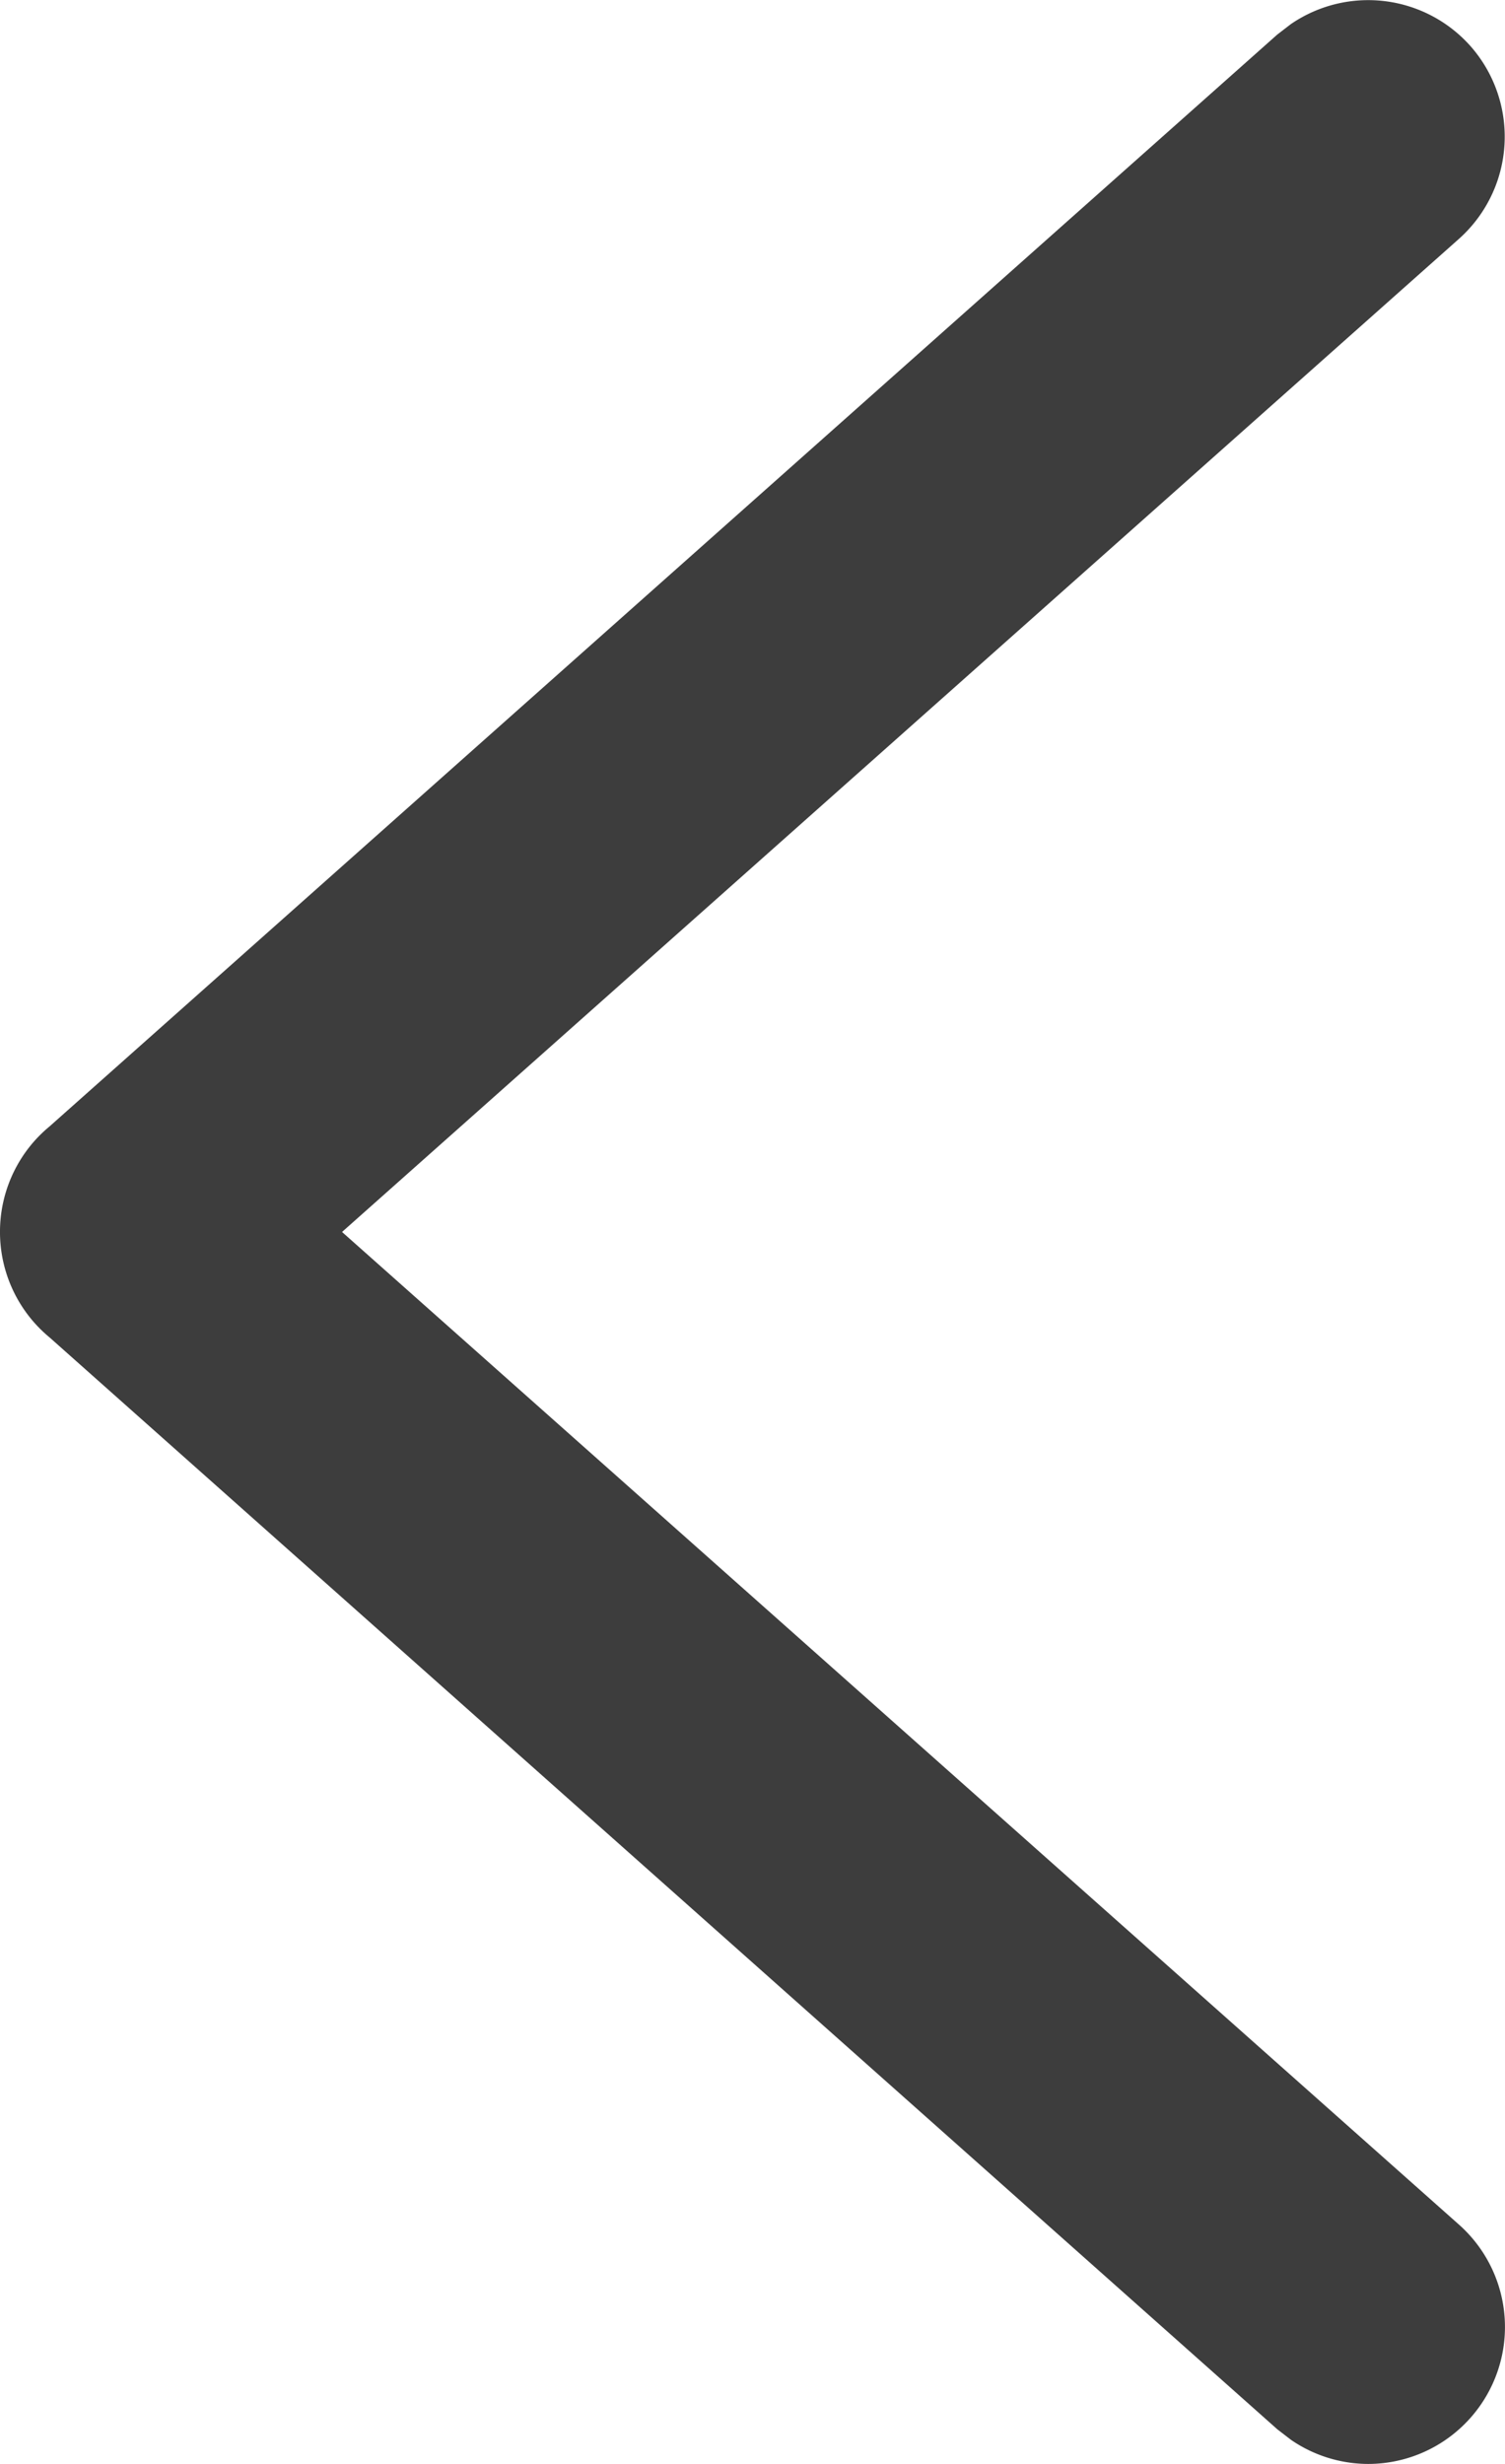 <svg xmlns="http://www.w3.org/2000/svg" width="11" height="18" viewBox="0 0 11 18">
  <g id="iconGo" transform="translate(11.5 -0.5)">
    <g id="backIcon" transform="translate(-11.5 0.5)">
      <path id="backIcon-2" data-name="backIcon" d="M-.253,17.664a1,1,0,0,0-.083-1.412L-8.5,9l8.16-7.252A1,1,0,0,0-.253.336,1,1,0,0,0-1.565.176l-.1.077-8.973,7.976a1.01,1.01,0,0,0-.111.107A1,1,0,0,0-11,8.989S-11,9-11,9s0,.008,0,.011a1,1,0,0,0,.252.653,1.01,1.01,0,0,0,.111.107l8.973,7.976.1.077A1,1,0,0,0-1,18,1,1,0,0,0-.253,17.664Z" transform="translate(11 0)" fill="#3d3d3d"/>
    </g>
  </g>
</svg>
